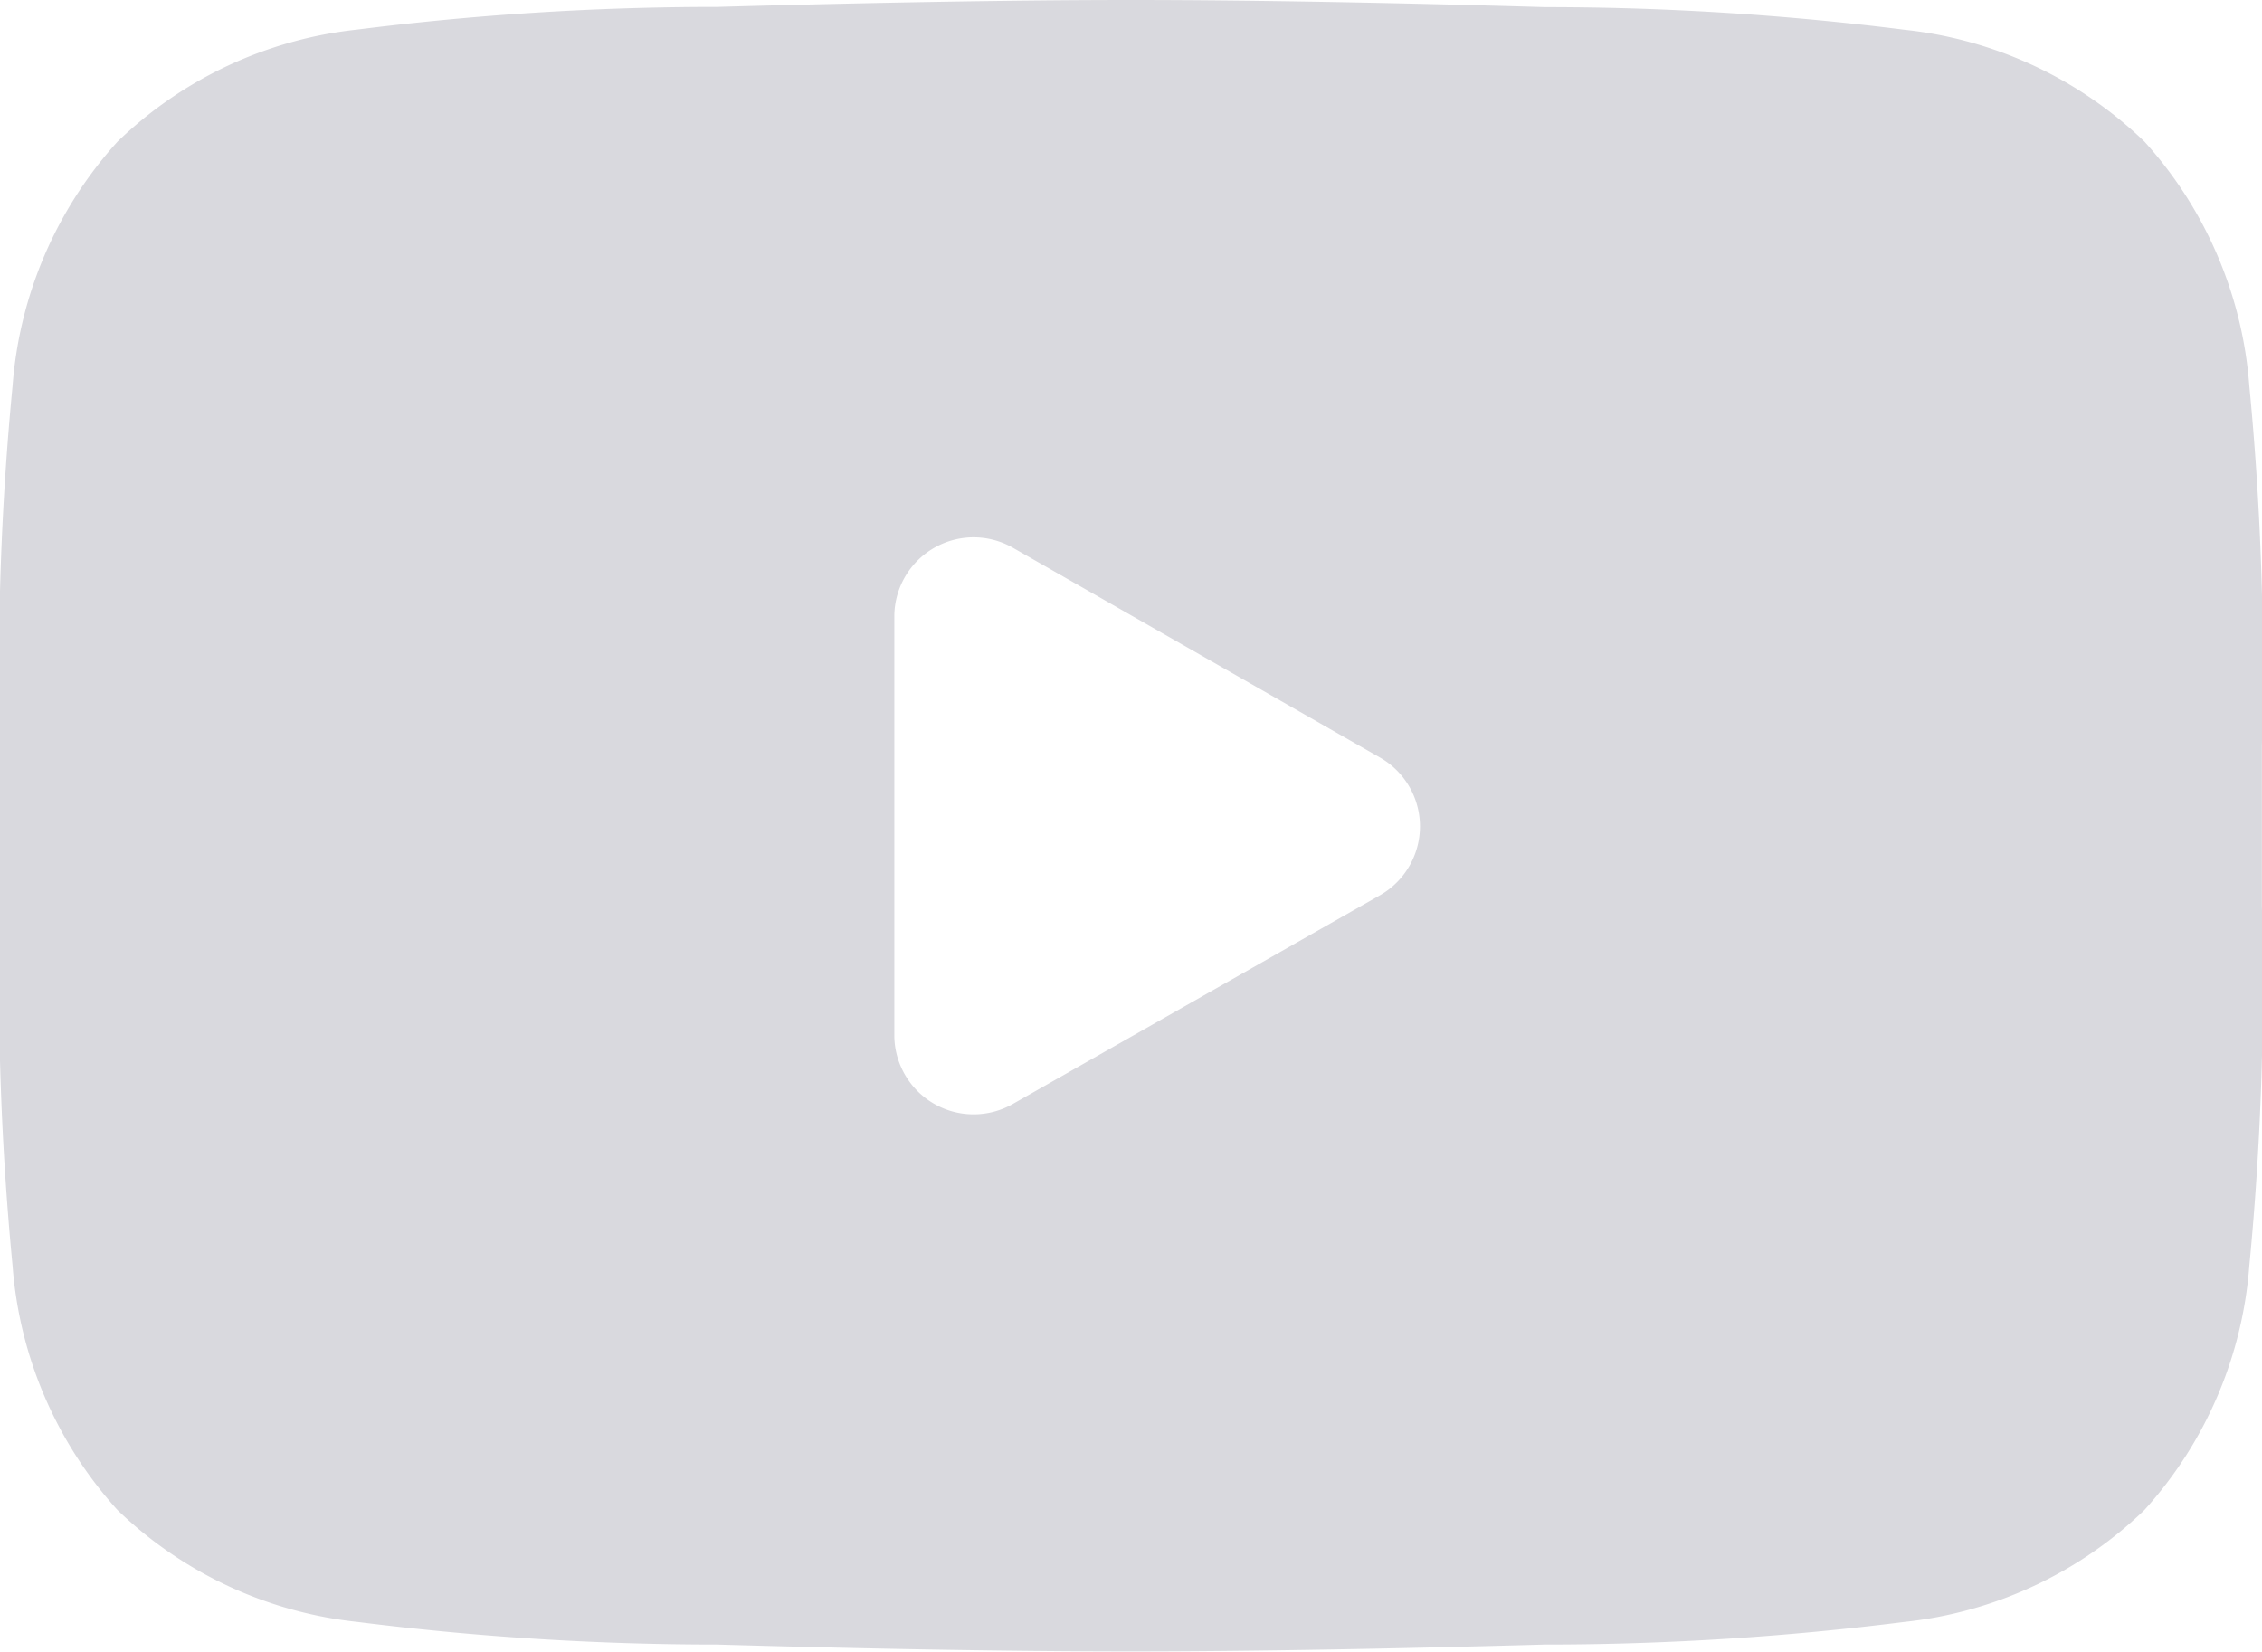 <svg xmlns="http://www.w3.org/2000/svg" width="19.971" height="14.583" viewBox="0 0 19.971 14.583">
  <path id="youtube" d="M11.236,4.15c-1.107,0-2.4.026-3.654.061H7.531a25.286,25.286,0,0,0-3.127.2A3.6,3.6,0,0,0,2.288,5.4a3.617,3.617,0,0,0-.927,2.158,26,26,0,0,0-.111,3.176h0V12.15h0a26,26,0,0,0,.111,3.176,3.617,3.617,0,0,0,.927,2.158,3.6,3.6,0,0,0,2.115.987,25.28,25.28,0,0,0,3.127.2h.051c1.258.036,2.547.061,3.654.061s2.4-.026,3.654-.061h.051a25.28,25.28,0,0,0,3.127-.2,3.6,3.6,0,0,0,2.115-.987,3.617,3.617,0,0,0,.927-2.158,26.014,26.014,0,0,0,.111-3.176V10.734a26.013,26.013,0,0,0-.111-3.176A3.617,3.617,0,0,0,20.183,5.4a3.6,3.6,0,0,0-2.115-.987,25.285,25.285,0,0,0-3.127-.2h-.051C13.631,4.176,12.342,4.15,11.236,4.15ZM10.188,13.9a.7.7,0,0,1-1.042-.6V9.584a.7.7,0,0,1,1.042-.6l3.251,1.858a.7.7,0,0,1,0,1.21Z" transform="translate(-1.25 -4.15)" fill="#d9d9de" fill-rule="evenodd"/>
</svg>
